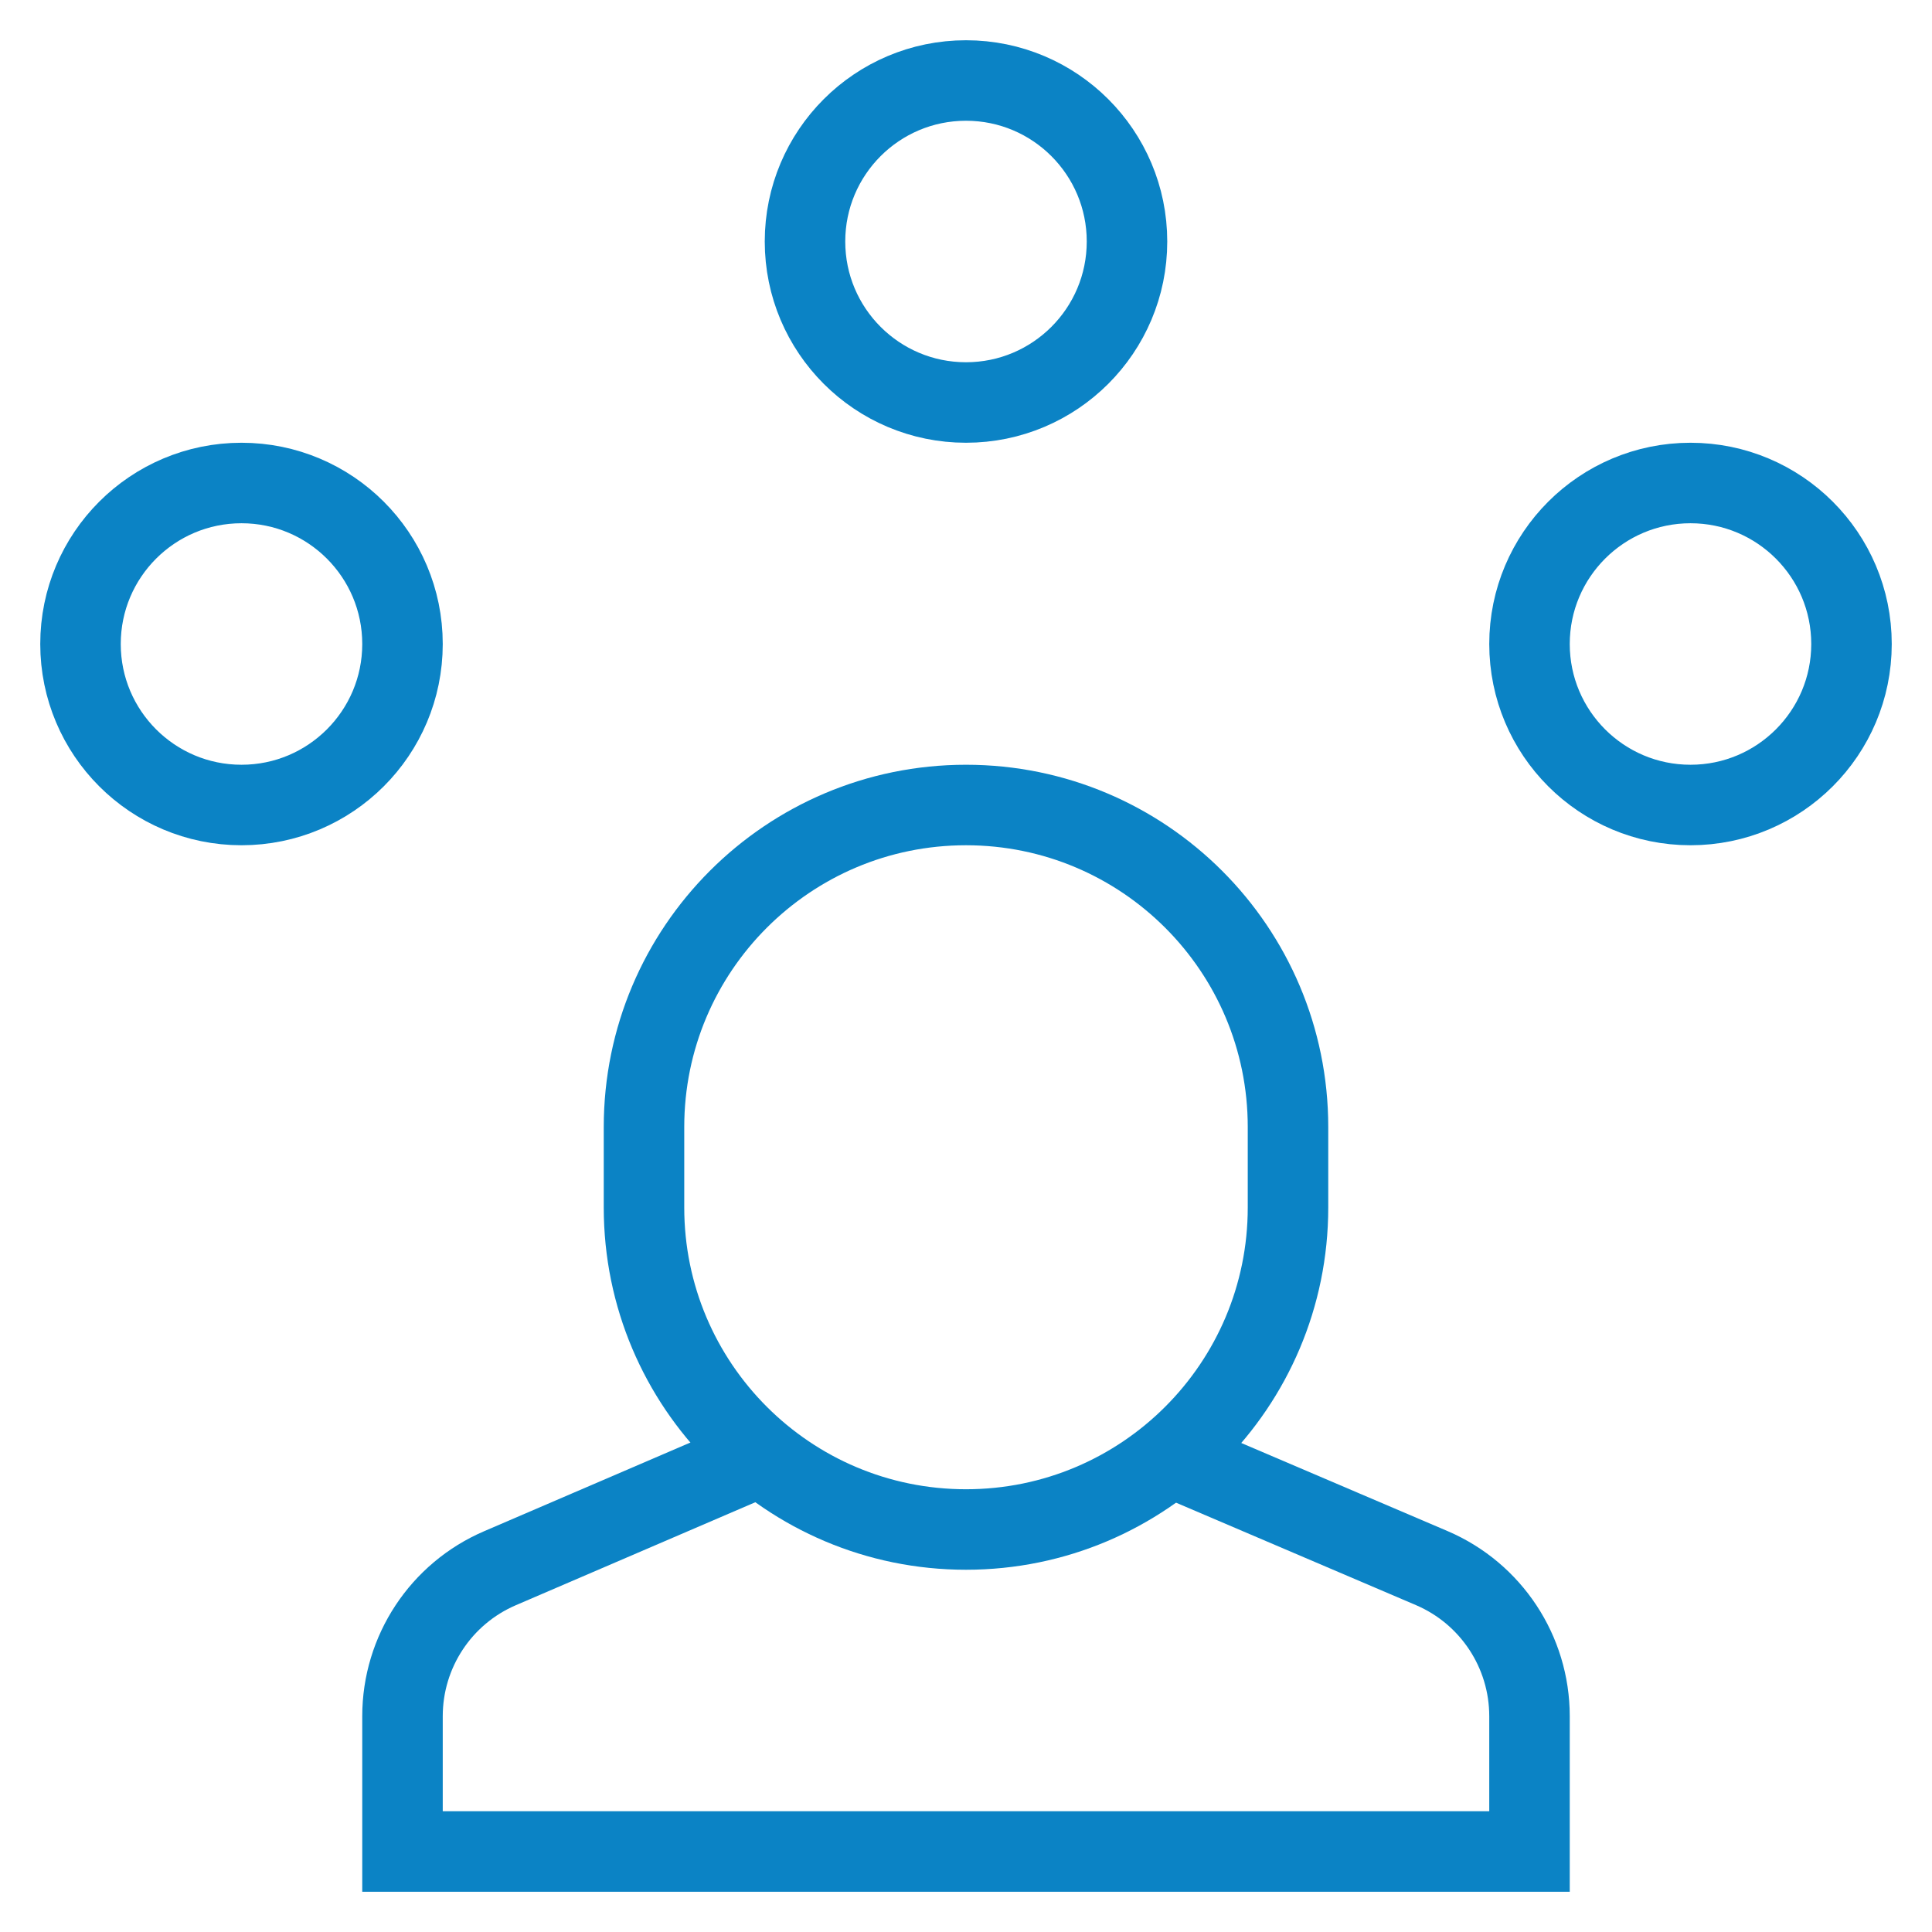 <?xml version="1.0" encoding="UTF-8"?>
<svg xmlns="http://www.w3.org/2000/svg" width="48" height="48" viewBox="0 0 48 48" fill="none">
  <path d="M24 10C26.209 10 28 8.209 28 6C28 3.791 26.209 2 24 2C21.791 2 20 3.791 20 6C20 8.209 21.791 10 24 10Z" stroke="#0B83C5" stroke-width="2" stroke-miterlimit="10" stroke-linecap="square"></path>
  <path d="M42 20C44.209 20 46 18.209 46 16C46 13.791 44.209 12 42 12C39.791 12 38 13.791 38 16C38 18.209 39.791 20 42 20Z" stroke="#0B83C5" stroke-width="2" stroke-miterlimit="10" stroke-linecap="square"></path>
  <path d="M6 20C8.209 20 10 18.209 10 16C10 13.791 8.209 12 6 12C3.791 12 2 13.791 2 16C2 18.209 3.791 20 6 20Z" stroke="#0B83C5" stroke-width="2" stroke-miterlimit="10" stroke-linecap="square"></path>
  <path d="M18.91 36.172L12.424 38.961C10.954 39.591 10 41.037 10 42.638V46H38V42.638C38 41.038 37.046 39.592 35.576 38.961L29.075 36.185" stroke="#0B83C5" stroke-width="2" stroke-miterlimit="10"></path>
  <path d="M24 38C19.582 38 16 34.418 16 30V28C16 23.582 19.582 20 24 20C28.418 20 32 23.582 32 28V30C32 34.418 28.418 38 24 38Z" stroke="#0B83C5" stroke-width="2" stroke-miterlimit="10" stroke-linecap="square"></path>
</svg>
